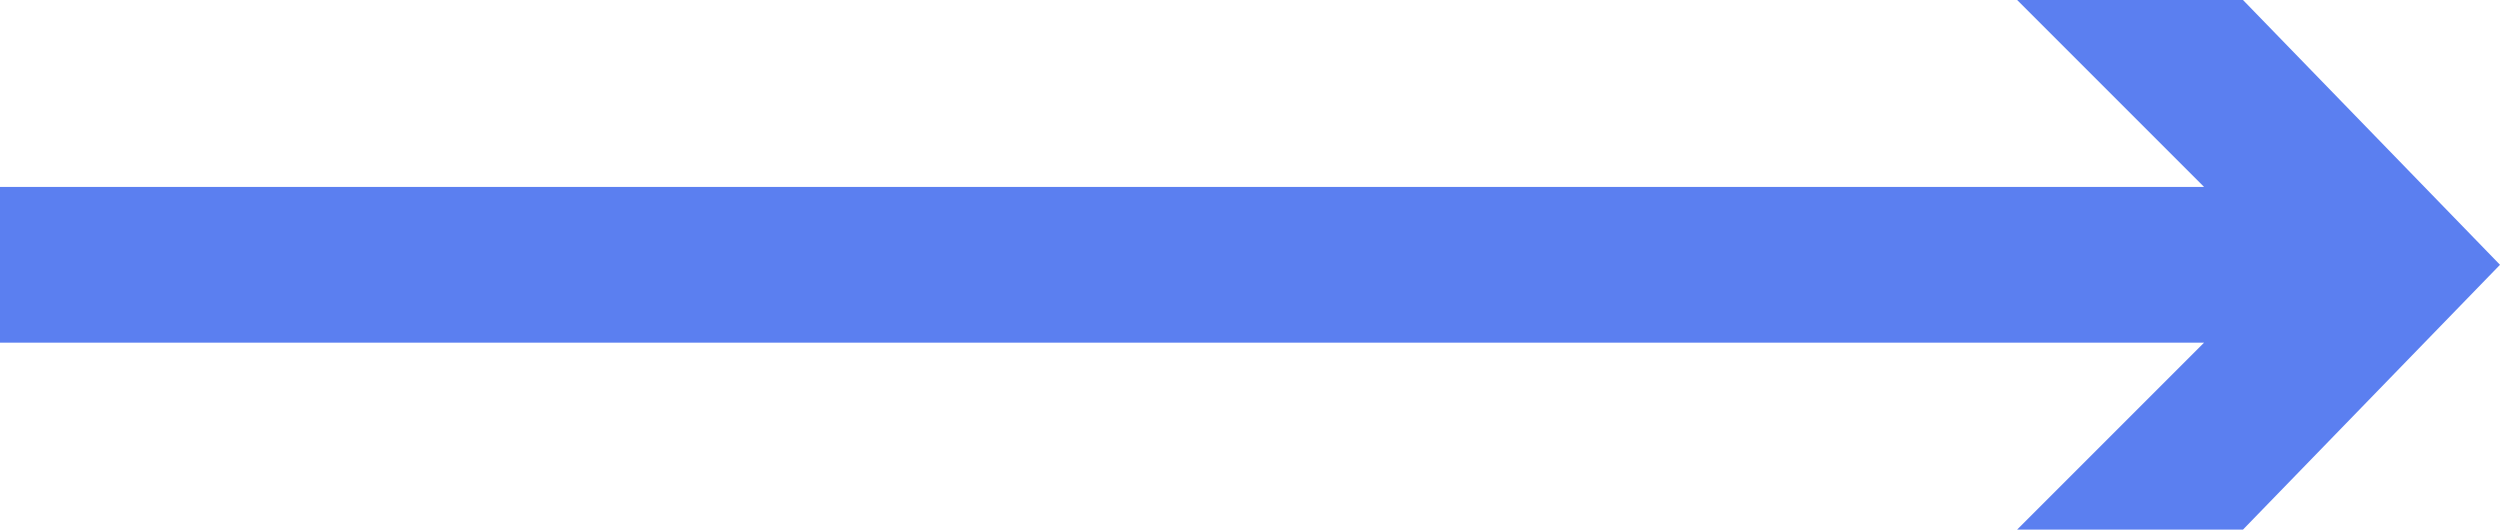 <?xml version="1.0" encoding="utf-8"?>
<!-- Generator: Adobe Illustrator 22.1.0, SVG Export Plug-In . SVG Version: 6.00 Build 0)  -->
<svg version="1.0" id="Livello_1" xmlns="http://www.w3.org/2000/svg" xmlns:xlink="http://www.w3.org/1999/xlink" x="0px" y="0px"
	 width="32.1px" height="6.8px" viewBox="0 0 32.1 6.8" enable-background="new 0 0 32.1 6.8" xml:space="preserve">
<polygon fill="#5B7FF0" points="28.8,0 25.9,0 28.3,2.4 0,2.4 0,4.4 28.3,4.4 25.9,6.8 28.8,6.8 32.1,3.4 "/>
</svg>
